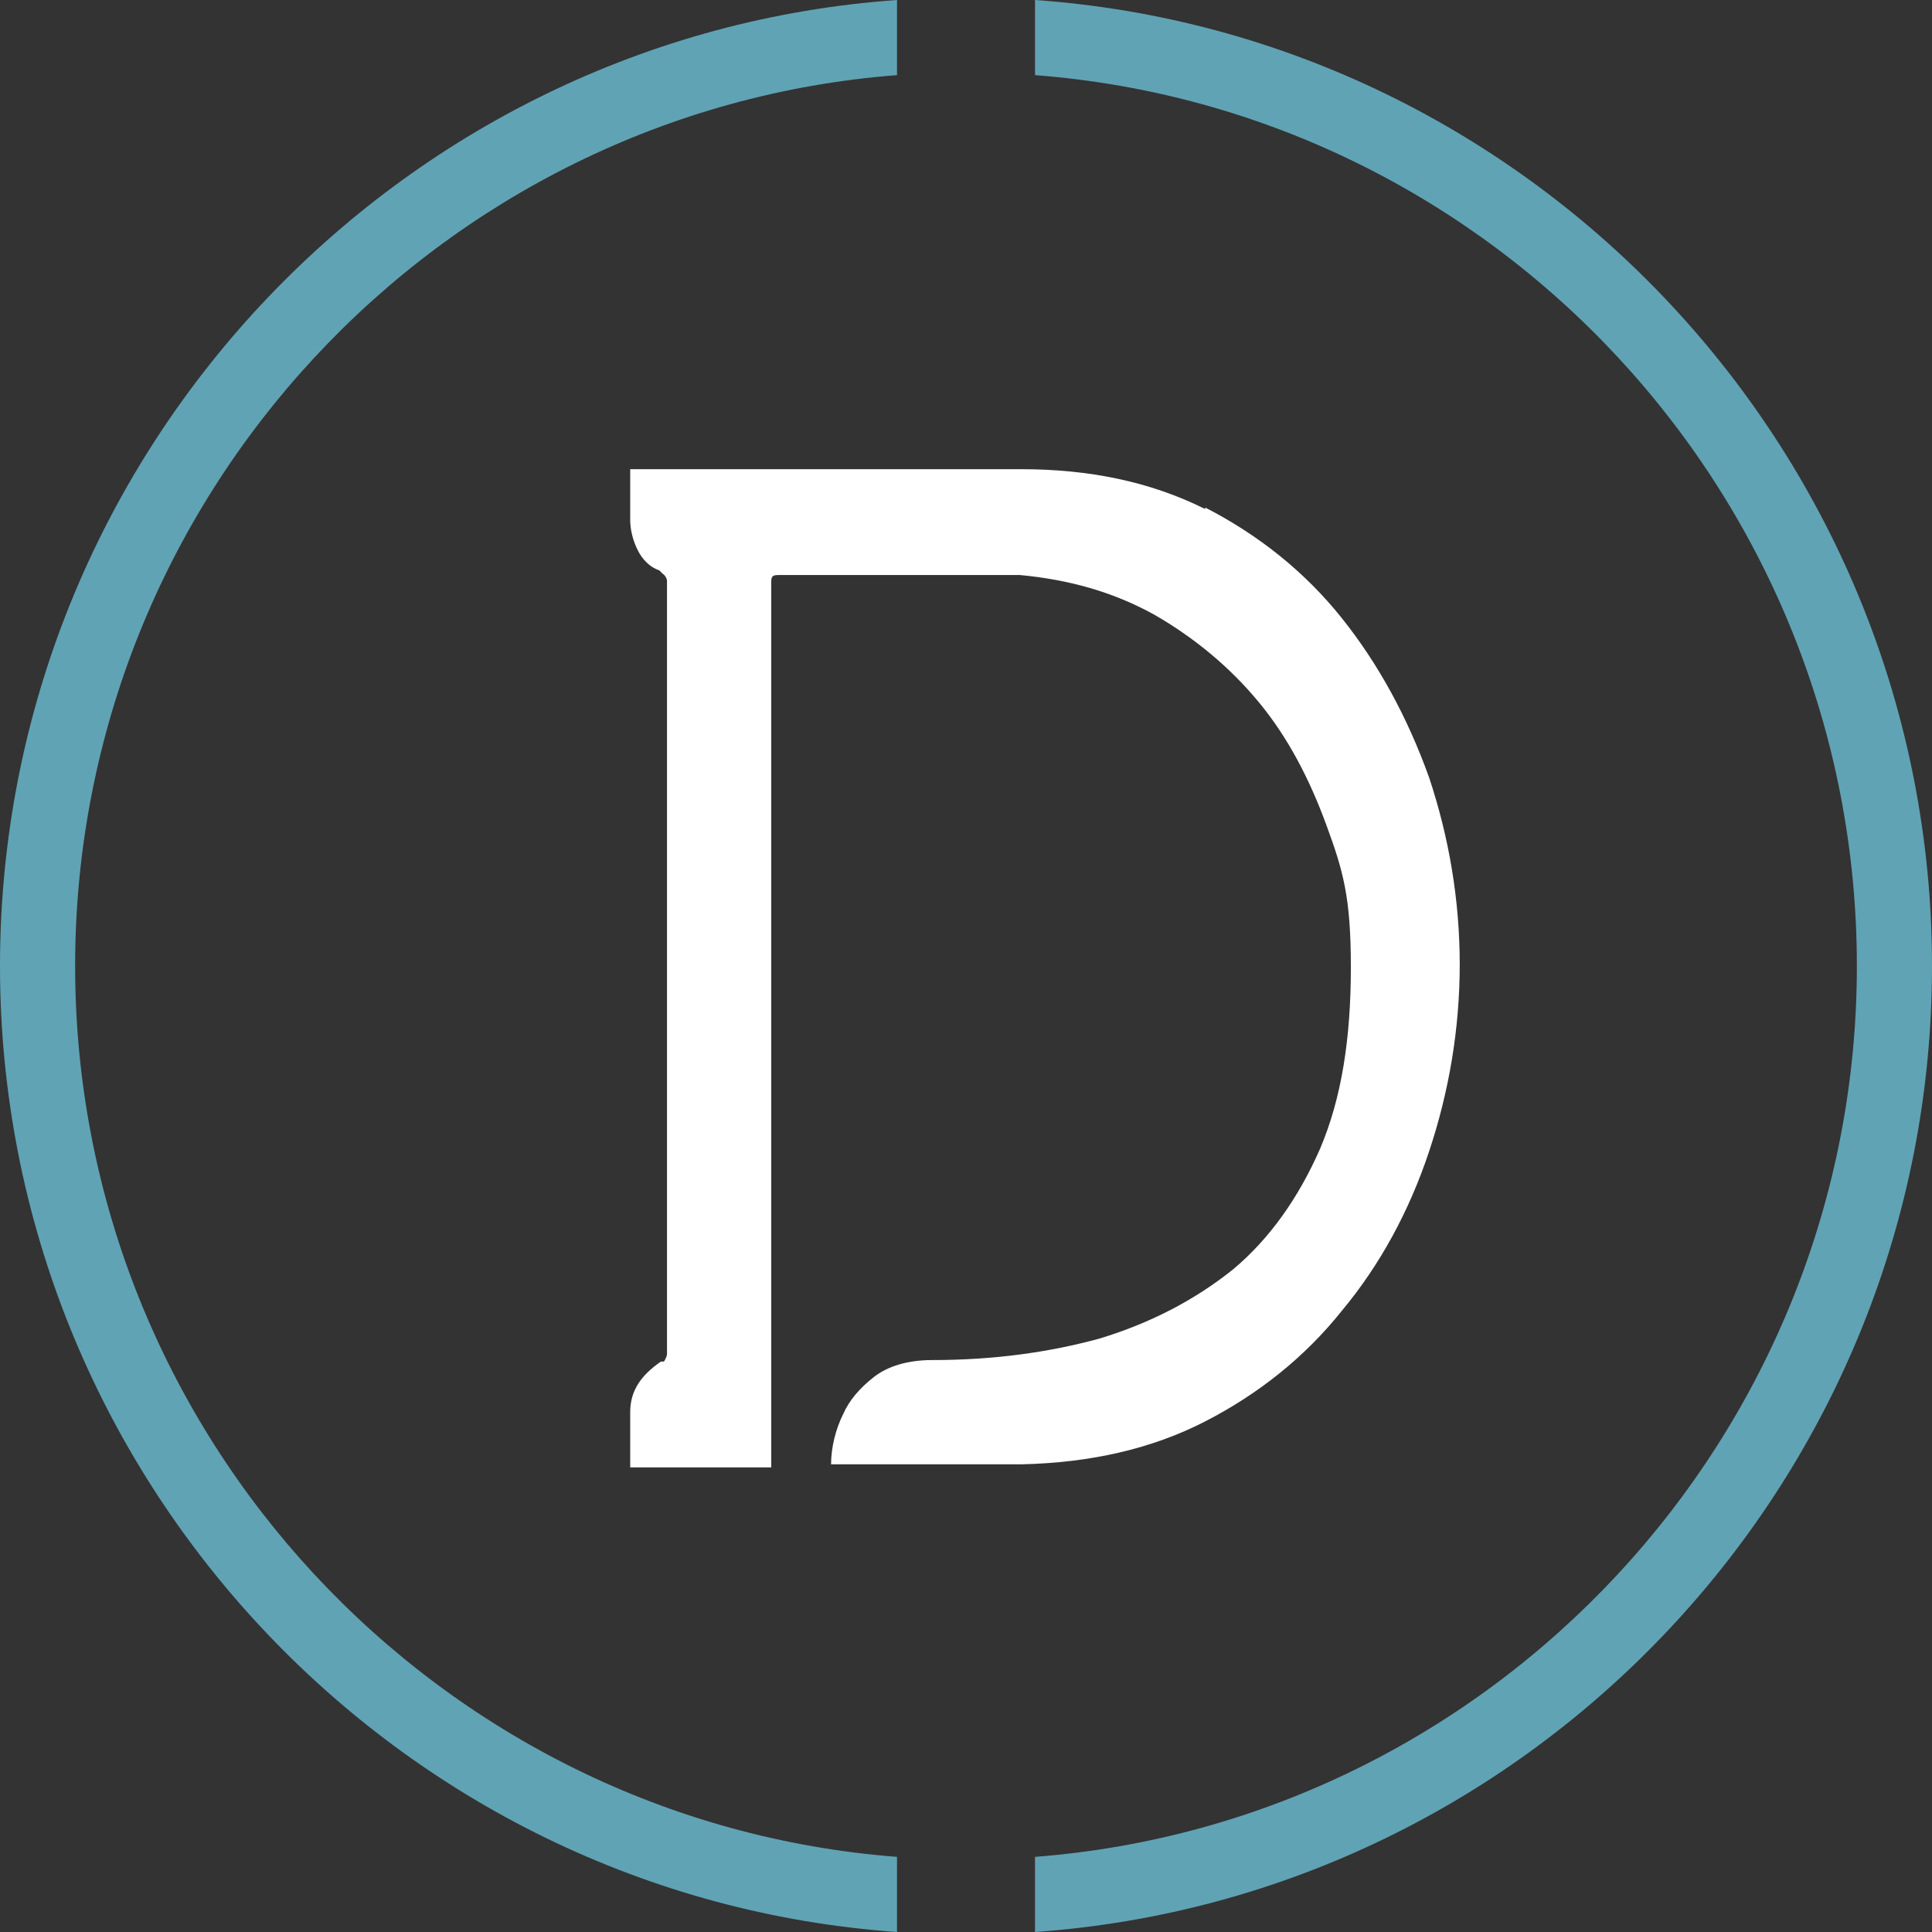 <?xml version="1.0" encoding="UTF-8"?>
<svg id="Layer_1" data-name="Layer 1" xmlns="http://www.w3.org/2000/svg" version="1.1" viewBox="0 0 126 126">
  <rect x="0" y="0" width="126" height="126" fill="#333333" stroke="none"/>
  <defs>
    <style>
      .cls-1 {
        fill: #60a3b5;
      }

      .cls-1, .cls-2 {
        stroke-width: 0px;
      }

      .cls-2 {
        fill: #fff;
      }
    </style>
  </defs>
  <g>
    <path class="cls-1" d="M58.5,121.1c-29.9-2.3-53.6-27.5-53.6-58.1S28.6,7.2,58.5,4.9V0C25.9,2.3,0,29.7,0,63s25.9,60.7,58.5,63v-4.9Z"/>
    <path class="cls-1" d="M67.5,0v4.9c30,2.3,53.6,27.5,53.6,58.1s-23.7,55.8-53.6,58.1v4.9c32.6-2.3,58.5-29.7,58.5-63S100.1,2.3,67.5,0Z"/>
  </g>
  <path class="cls-2" d="M78.6,33.1c3.5,1.8,6.5,4.2,8.9,7.2s4.3,6.5,5.7,10.4c1.3,3.9,2,8,2,12.2s-.7,8.3-2,12.2-3.2,7.4-5.7,10.4c-2.4,3-5.4,5.4-8.9,7.2-3.5,1.8-7.5,2.7-12,2.8h-12.4c0-1.1.3-2.3.8-3.3.4-.9,1.1-1.7,2-2.4.9-.7,2.2-1.1,3.8-1.1,4,0,7.6-.5,10.9-1.4,3.3-1,6.2-2.5,8.7-4.5,2.4-2,4.3-4.7,5.7-7.9,1.4-3.3,2-7.2,2-11.8s-.5-6.3-1.6-9.3-2.5-5.7-4.4-8-4.2-4.2-6.8-5.7c-2.7-1.5-5.6-2.3-8.8-2.6h-15.6c-.4,0-.6,0-.6.4v57.8h-9.2v-3.6c0-1.4.7-2.4,2-3.3h.2c0,0,.2-.3.2-.5v-50.4c0,0,0-.3-.3-.5l-.2-.2c-.6-.2-1.1-.7-1.4-1.3-.3-.6-.5-1.3-.5-2v-3.3h25.5c4.4,0,8.4.8,12,2.6h0Z"/>
</svg>